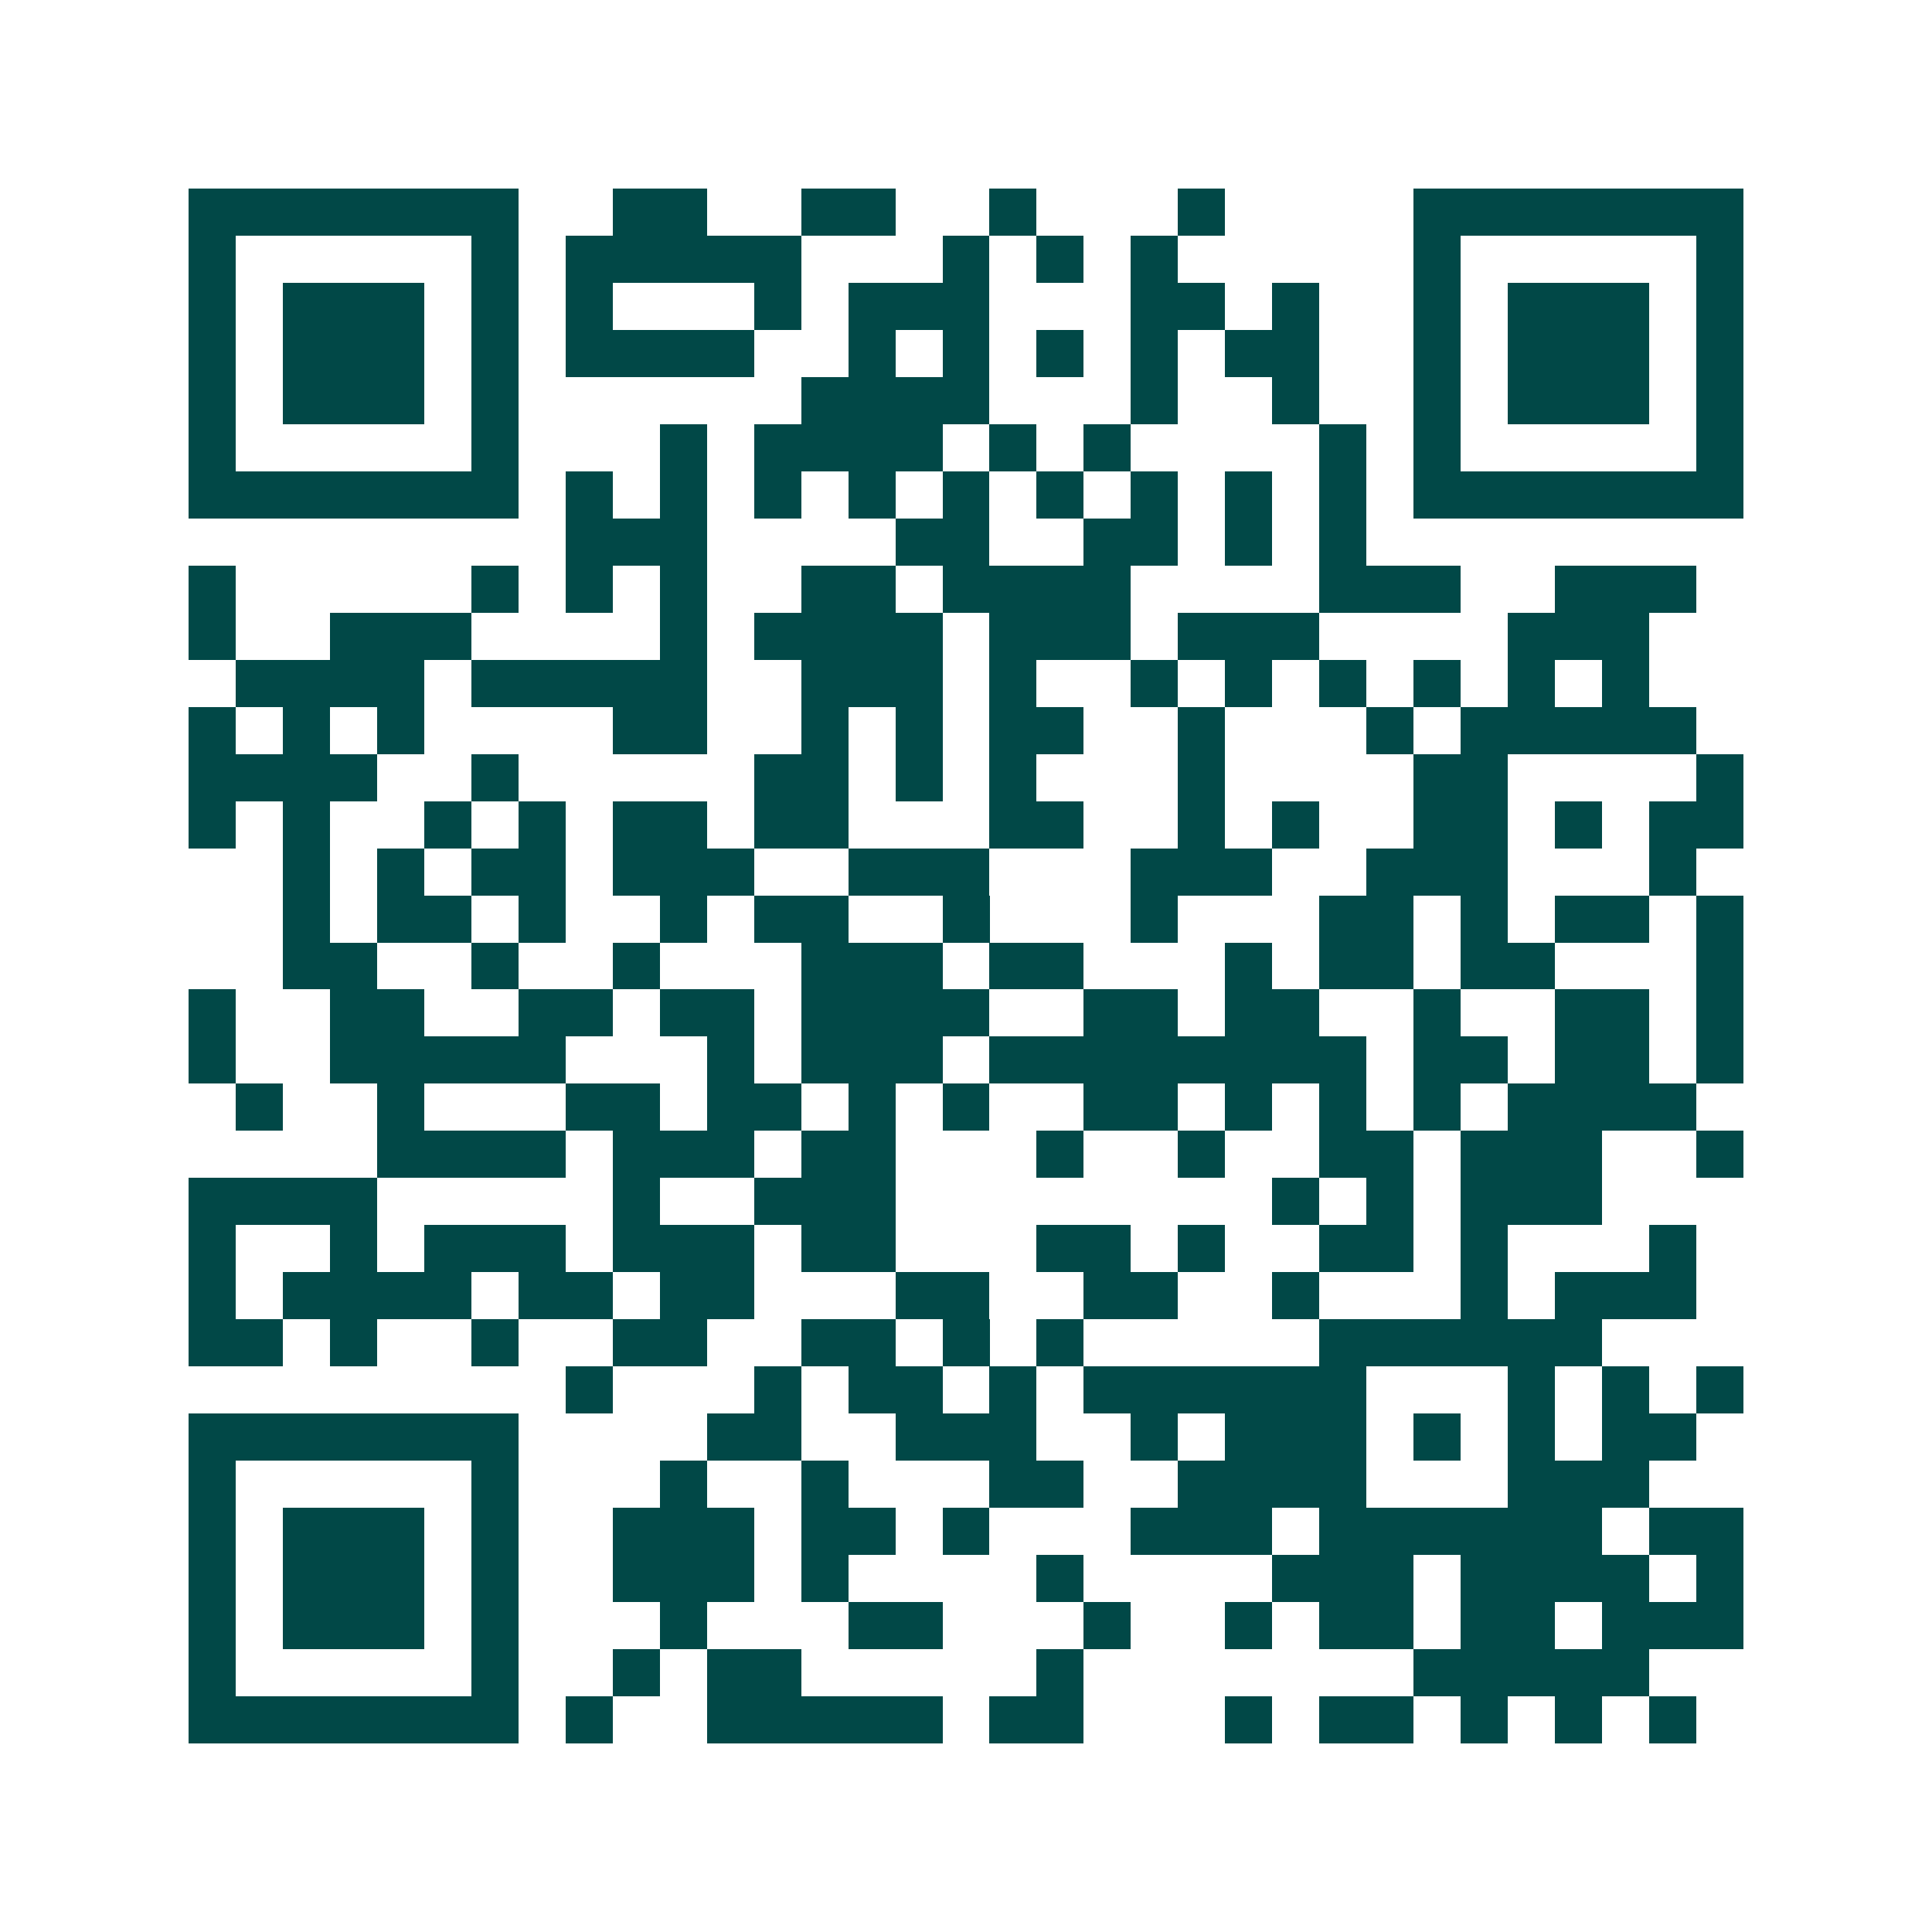 <svg xmlns="http://www.w3.org/2000/svg" width="200" height="200" viewBox="0 0 41 41" shape-rendering="crispEdges"><path fill="#ffffff" d="M0 0h41v41H0z"/><path stroke="#014847" d="M4 4.5h7m2 0h2m2 0h2m2 0h1m3 0h1m4 0h7M4 5.5h1m5 0h1m1 0h5m3 0h1m1 0h1m1 0h1m5 0h1m5 0h1M4 6.5h1m1 0h3m1 0h1m1 0h1m3 0h1m1 0h3m3 0h2m1 0h1m2 0h1m1 0h3m1 0h1M4 7.5h1m1 0h3m1 0h1m1 0h4m2 0h1m1 0h1m1 0h1m1 0h1m1 0h2m2 0h1m1 0h3m1 0h1M4 8.5h1m1 0h3m1 0h1m6 0h4m3 0h1m2 0h1m2 0h1m1 0h3m1 0h1M4 9.5h1m5 0h1m3 0h1m1 0h4m1 0h1m1 0h1m4 0h1m1 0h1m5 0h1M4 10.5h7m1 0h1m1 0h1m1 0h1m1 0h1m1 0h1m1 0h1m1 0h1m1 0h1m1 0h1m1 0h7M12 11.5h3m4 0h2m2 0h2m1 0h1m1 0h1M4 12.5h1m5 0h1m1 0h1m1 0h1m2 0h2m1 0h4m4 0h3m2 0h3M4 13.5h1m2 0h3m4 0h1m1 0h4m1 0h3m1 0h3m4 0h3M5 14.5h4m1 0h5m2 0h3m1 0h1m2 0h1m1 0h1m1 0h1m1 0h1m1 0h1m1 0h1M4 15.5h1m1 0h1m1 0h1m4 0h2m2 0h1m1 0h1m1 0h2m2 0h1m3 0h1m1 0h5M4 16.5h4m2 0h1m5 0h2m1 0h1m1 0h1m3 0h1m4 0h2m4 0h1M4 17.5h1m1 0h1m2 0h1m1 0h1m1 0h2m1 0h2m3 0h2m2 0h1m1 0h1m2 0h2m1 0h1m1 0h2M6 18.5h1m1 0h1m1 0h2m1 0h3m2 0h3m3 0h3m2 0h3m3 0h1M6 19.5h1m1 0h2m1 0h1m2 0h1m1 0h2m2 0h1m3 0h1m3 0h2m1 0h1m1 0h2m1 0h1M6 20.5h2m2 0h1m2 0h1m3 0h3m1 0h2m3 0h1m1 0h2m1 0h2m3 0h1M4 21.5h1m2 0h2m2 0h2m1 0h2m1 0h4m2 0h2m1 0h2m2 0h1m2 0h2m1 0h1M4 22.5h1m2 0h5m3 0h1m1 0h3m1 0h8m1 0h2m1 0h2m1 0h1M5 23.5h1m2 0h1m3 0h2m1 0h2m1 0h1m1 0h1m2 0h2m1 0h1m1 0h1m1 0h1m1 0h4M8 24.5h4m1 0h3m1 0h2m3 0h1m2 0h1m2 0h2m1 0h3m2 0h1M4 25.5h4m5 0h1m2 0h3m8 0h1m1 0h1m1 0h3M4 26.5h1m2 0h1m1 0h3m1 0h3m1 0h2m3 0h2m1 0h1m2 0h2m1 0h1m3 0h1M4 27.5h1m1 0h4m1 0h2m1 0h2m3 0h2m2 0h2m2 0h1m3 0h1m1 0h3M4 28.5h2m1 0h1m2 0h1m2 0h2m2 0h2m1 0h1m1 0h1m5 0h6M12 29.5h1m3 0h1m1 0h2m1 0h1m1 0h6m3 0h1m1 0h1m1 0h1M4 30.5h7m4 0h2m2 0h3m2 0h1m1 0h3m1 0h1m1 0h1m1 0h2M4 31.5h1m5 0h1m3 0h1m2 0h1m3 0h2m2 0h4m3 0h3M4 32.5h1m1 0h3m1 0h1m2 0h3m1 0h2m1 0h1m3 0h3m1 0h6m1 0h2M4 33.5h1m1 0h3m1 0h1m2 0h3m1 0h1m4 0h1m4 0h3m1 0h4m1 0h1M4 34.5h1m1 0h3m1 0h1m3 0h1m3 0h2m3 0h1m2 0h1m1 0h2m1 0h2m1 0h3M4 35.5h1m5 0h1m2 0h1m1 0h2m5 0h1m7 0h5M4 36.5h7m1 0h1m2 0h5m1 0h2m3 0h1m1 0h2m1 0h1m1 0h1m1 0h1"/></svg>
